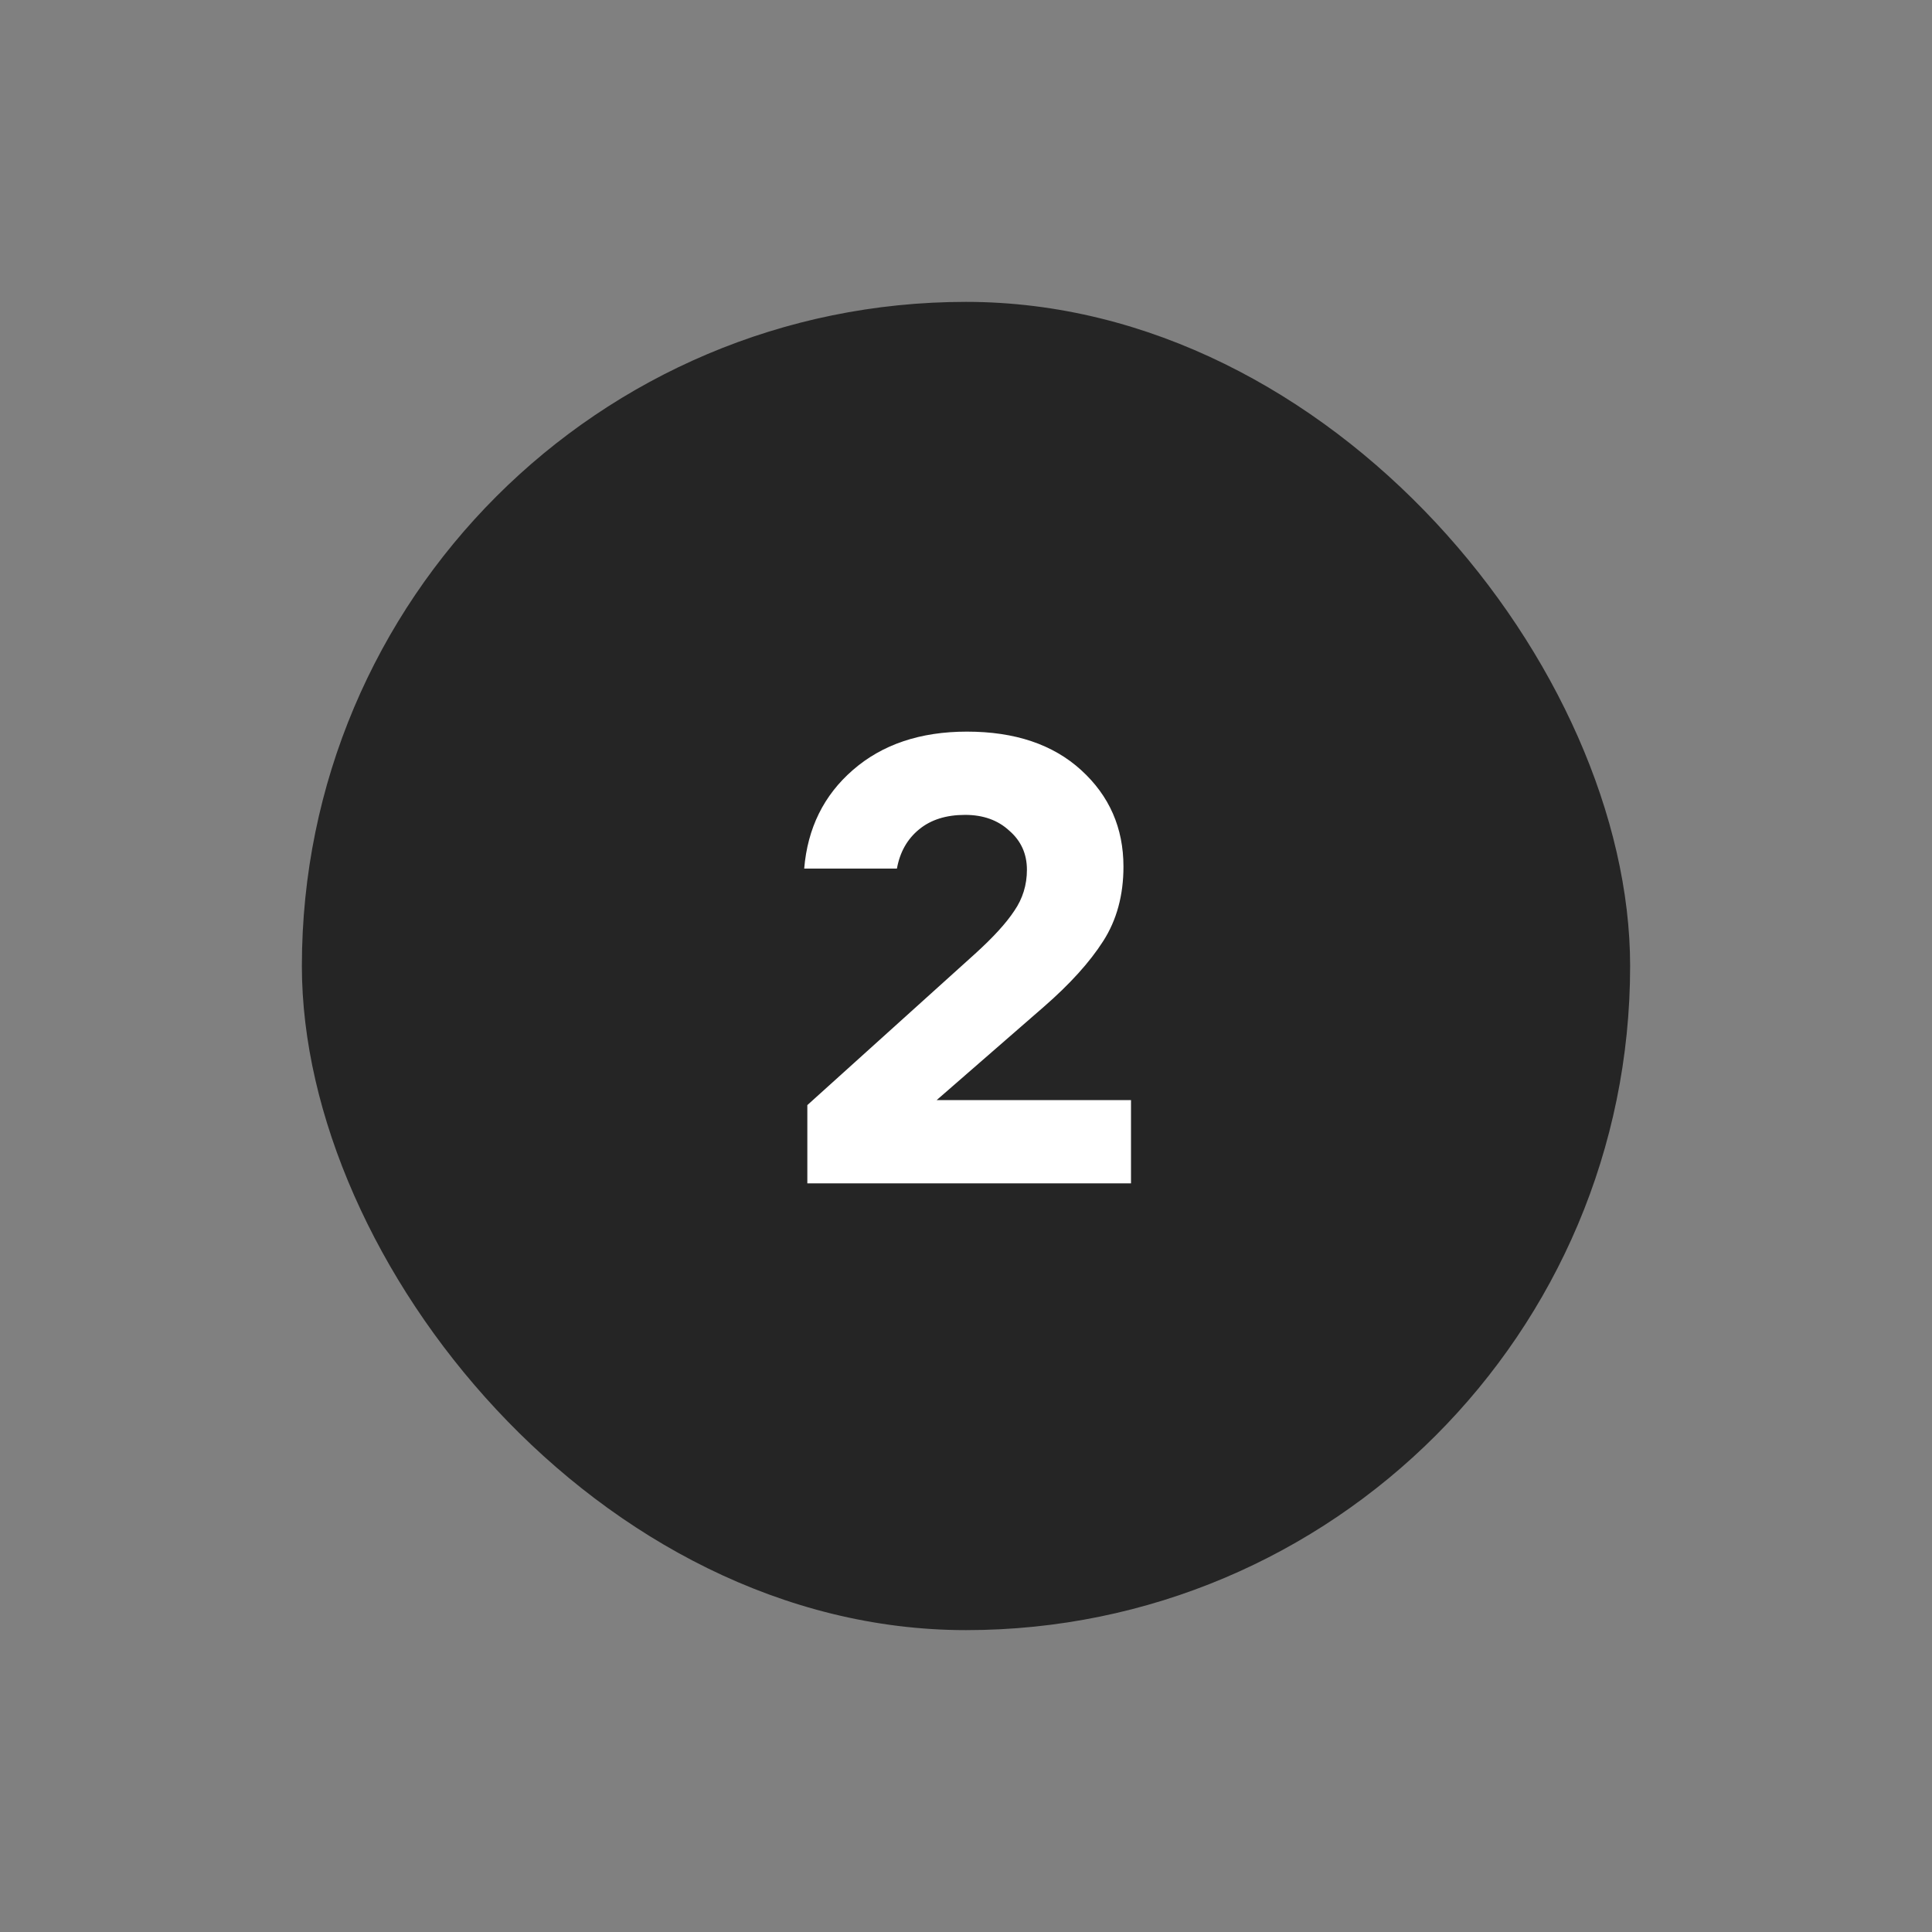 <?xml version="1.0" encoding="UTF-8"?> <svg xmlns="http://www.w3.org/2000/svg" width="32" height="32" viewBox="0 0 32 32" fill="none"><rect x="0" y="0" width="32" height="32" fill="#808080" stroke="none"/> <rect x="5" y="5" width="22" height="22" rx="11" fill="#252525"></rect> <path d="M17.009 14.406C17.009 14.142 16.911 13.926 16.716 13.758C16.528 13.584 16.284 13.497 15.985 13.497C15.671 13.497 15.417 13.577 15.222 13.738C15.027 13.898 14.905 14.114 14.856 14.386H13.32C13.376 13.717 13.644 13.173 14.125 12.755C14.612 12.33 15.243 12.118 16.016 12.118C16.81 12.118 17.441 12.33 17.907 12.755C18.374 13.18 18.608 13.713 18.608 14.354C18.608 14.828 18.496 15.239 18.273 15.587C18.05 15.936 17.723 16.298 17.291 16.674L15.514 18.221H18.733V19.6H13.372V18.304L16.152 15.796C16.451 15.525 16.667 15.288 16.8 15.086C16.939 14.884 17.009 14.657 17.009 14.406Z" fill="white"></path> </svg> 